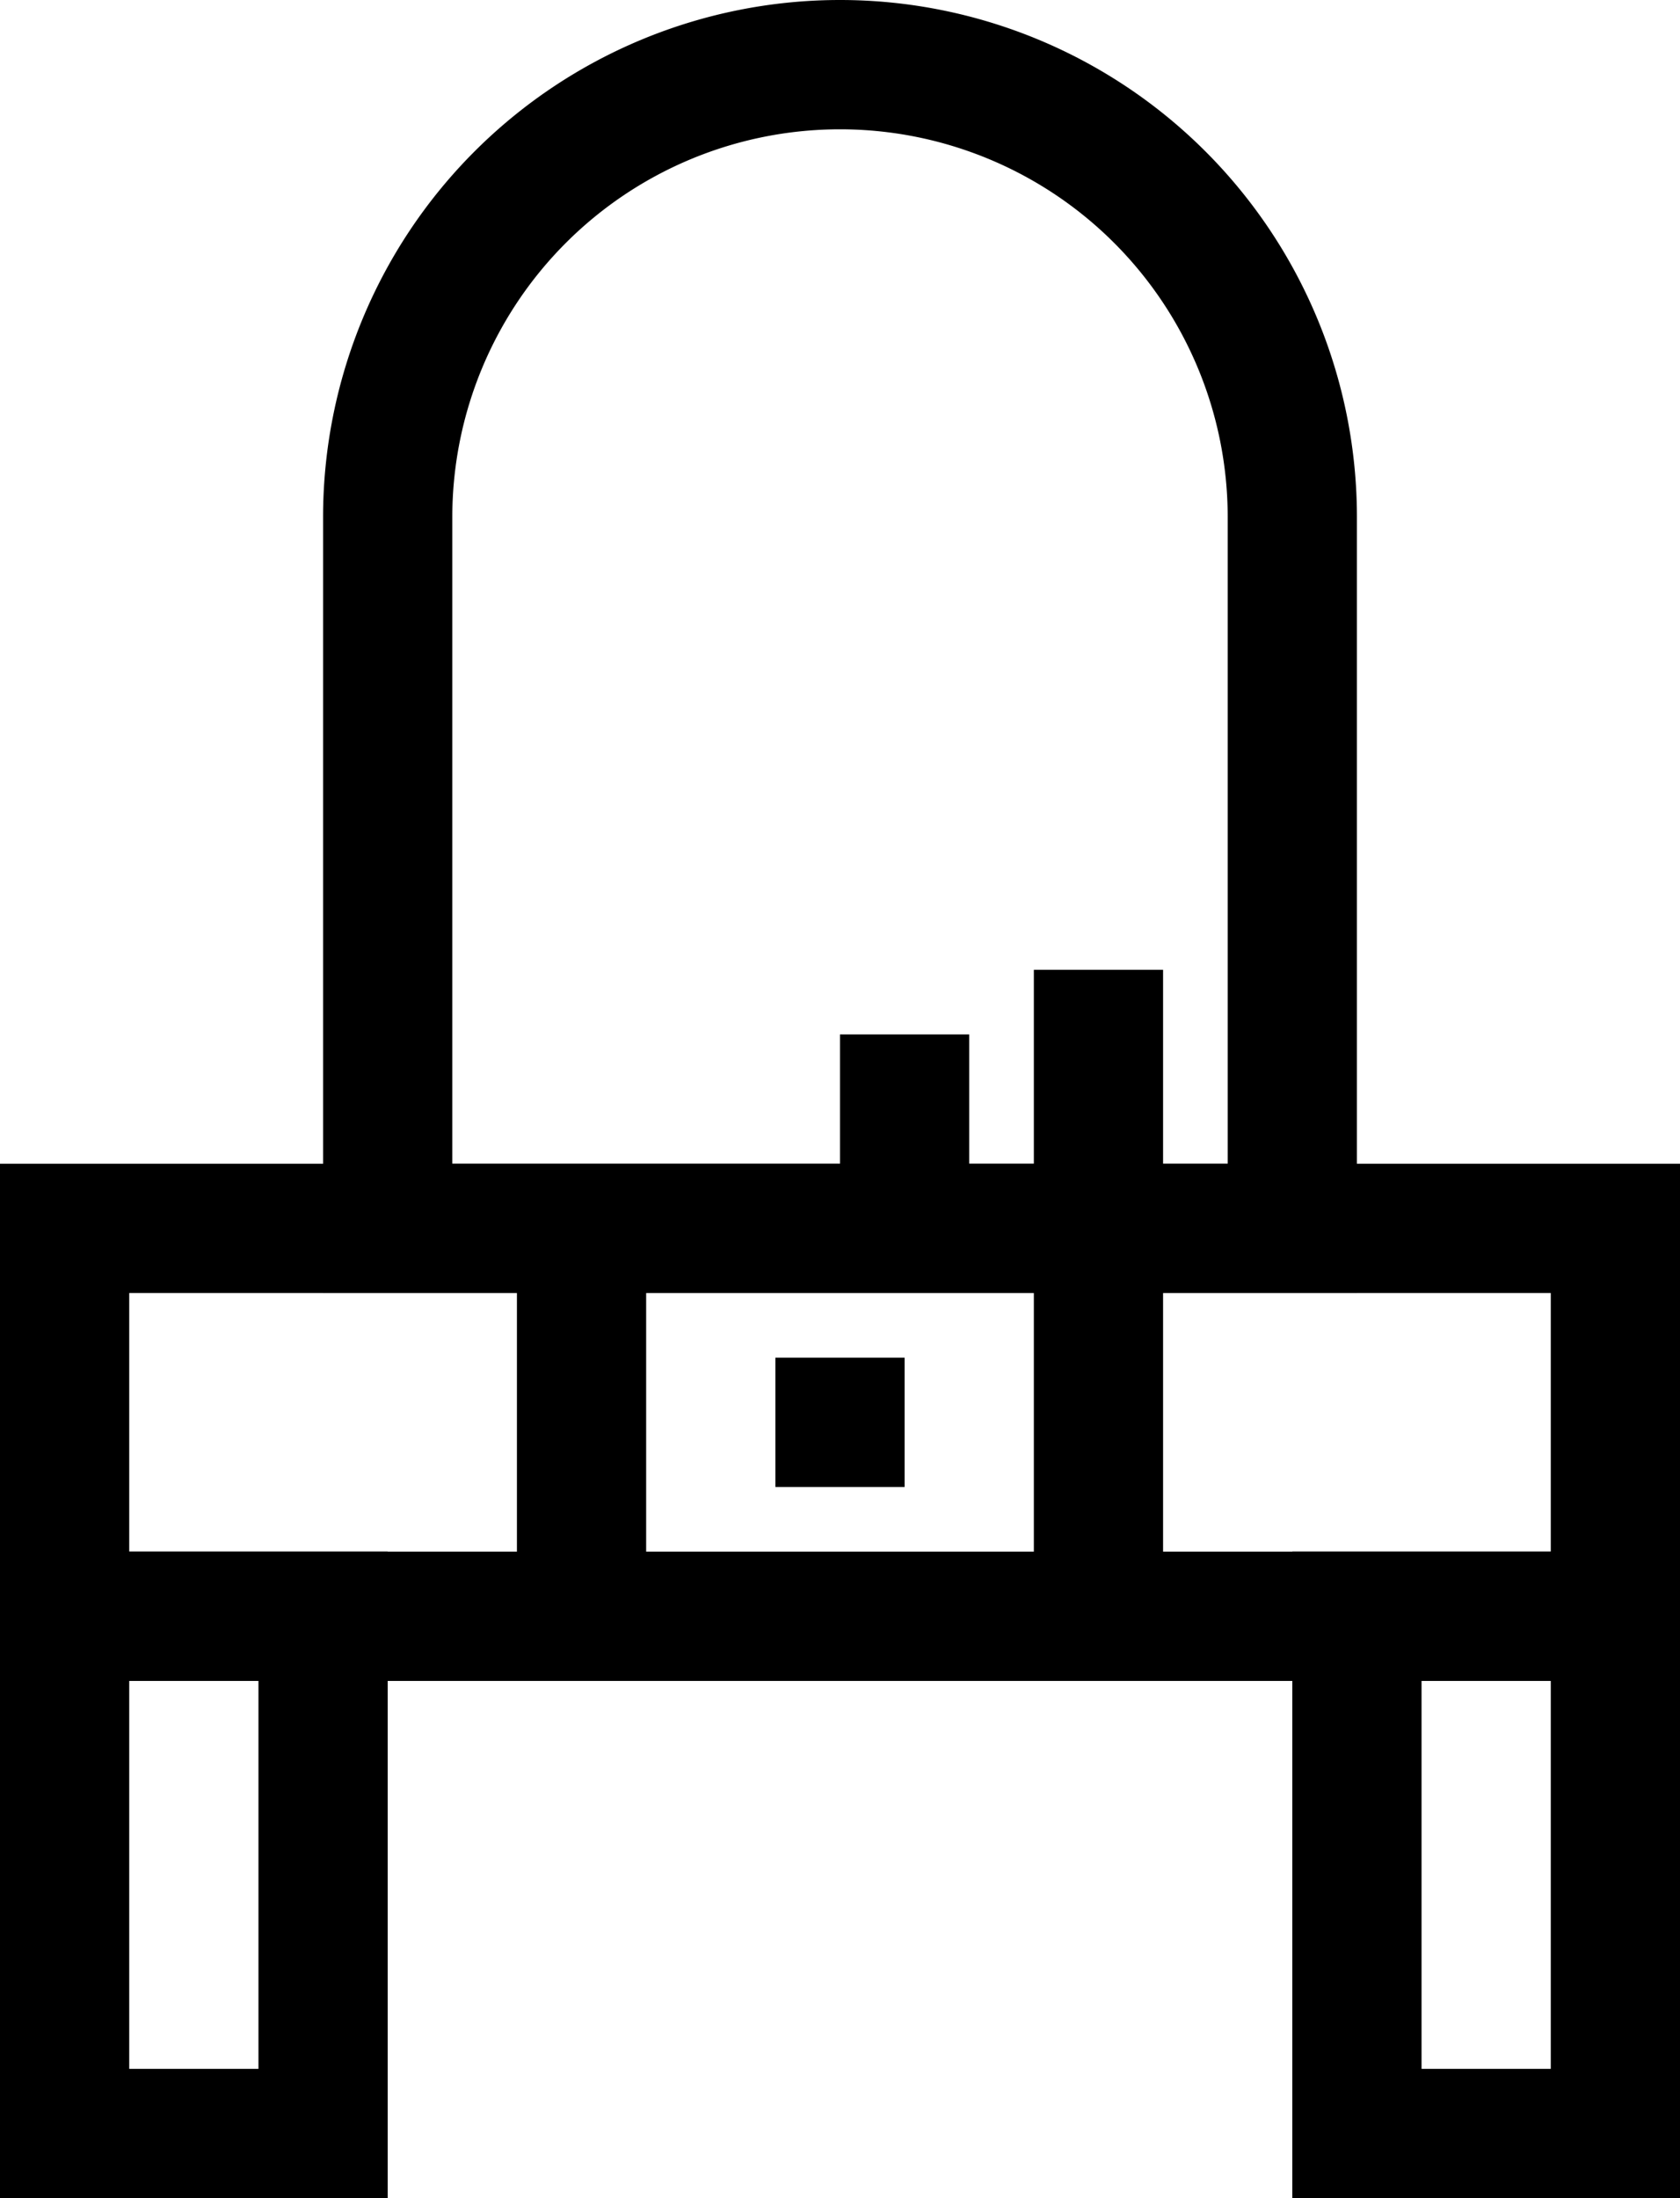 <?xml version="1.0" encoding="UTF-8"?><svg xmlns="http://www.w3.org/2000/svg" xmlns:xlink="http://www.w3.org/1999/xlink" height="17.0" preserveAspectRatio="xMidYMid meet" version="1.0" viewBox="0.0 0.0 13.0 17.0" width="13.0" zoomAndPan="magnify"><g fill="none" stroke="#000" stroke-miterlimit="10"><path d="M0.5 9.5H12.5V12.5H0.5z"/><path d="M0.5 12.5H2.5V16.5H0.5z"/><path d="M10.5 12.5H12.5V16.5H10.5z"/><path d="M6.5.5h0A3.5,3.5,0,0,1,10,4V9.5a0,0,0,0,1,0,0H3a0,0,0,0,1,0,0V4A3.5,3.5,0,0,1,6.5.5Z"/><path d="M4.5 9.5L4.5 12.5"/><path d="M8.5 9.5L8.5 12.5"/><path d="M8.5 7.5L8.5 9.5"/><path d="M7 8L7 9.5"/><path d="M6 11L7 11"/></g></svg>